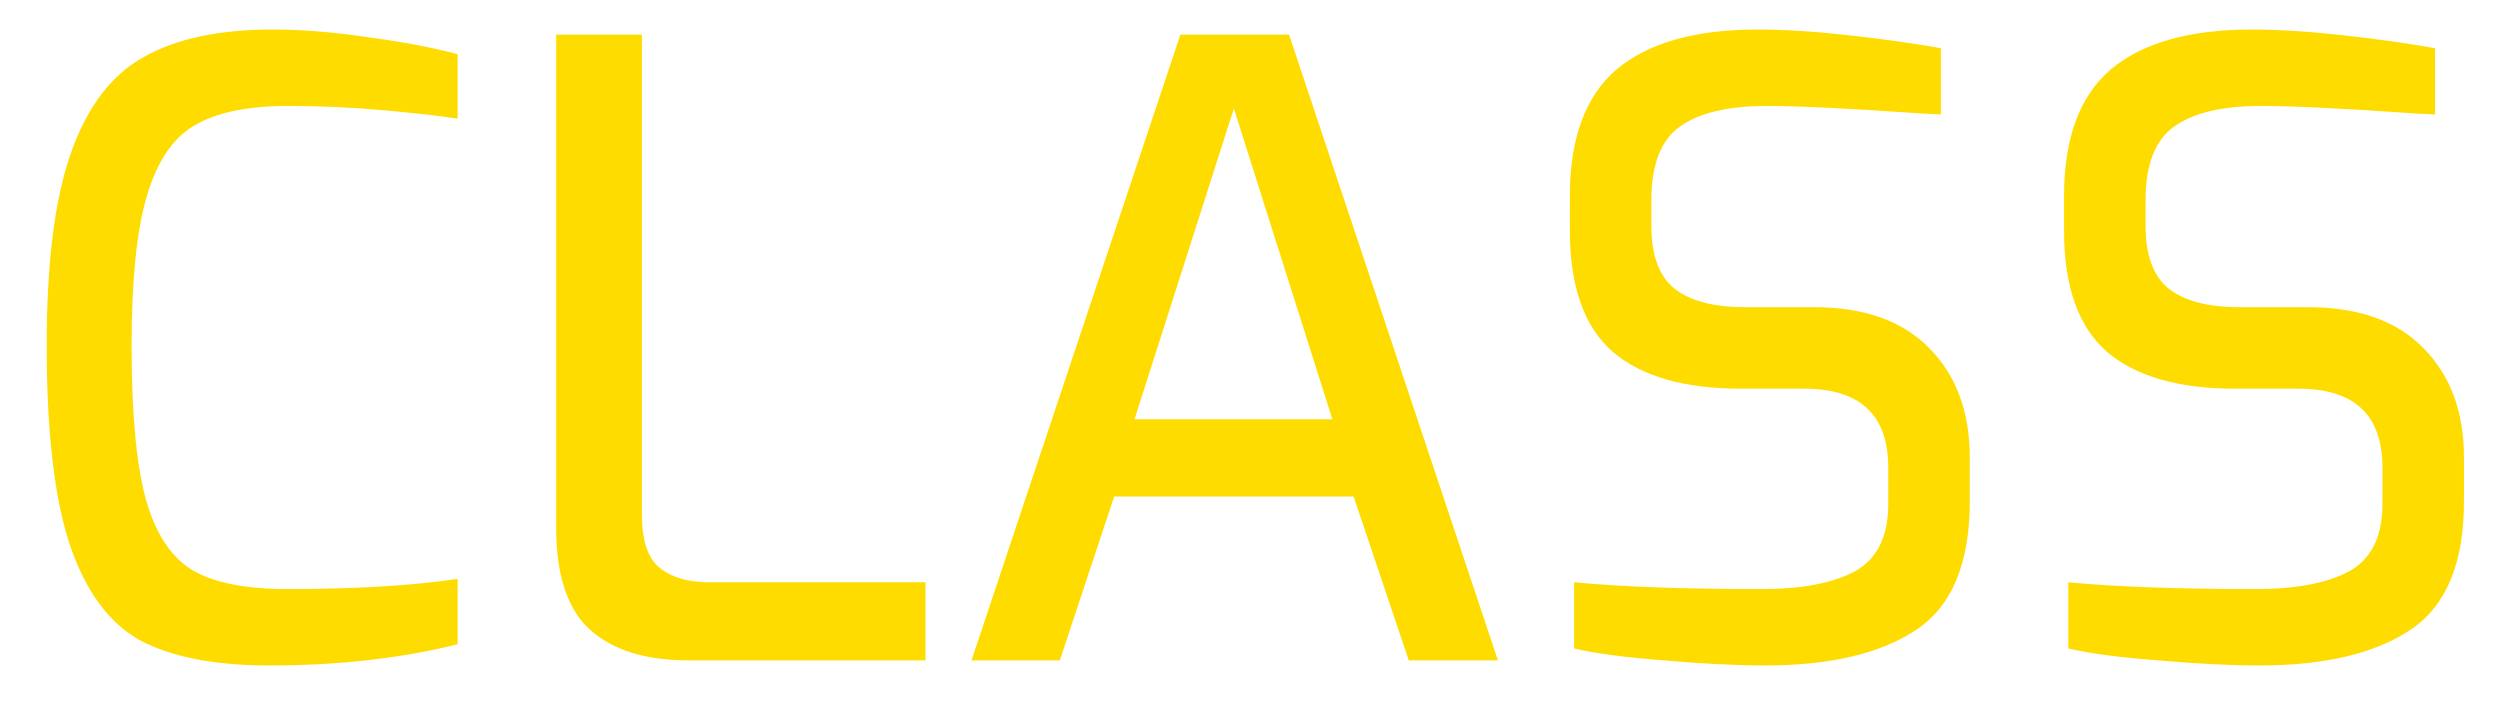 <svg width="53" height="15" viewBox="0 0 53 15" fill="none" xmlns="http://www.w3.org/2000/svg">
<path d="M5.706 14.108C4.566 14.108 3.66 13.934 2.988 13.586C2.328 13.226 1.83 12.56 1.494 11.588C1.158 10.604 0.99 9.182 0.99 7.322C0.99 5.558 1.164 4.19 1.512 3.218C1.86 2.246 2.376 1.574 3.06 1.202C3.744 0.818 4.65 0.626 5.778 0.626C6.402 0.626 7.074 0.68 7.794 0.788C8.514 0.884 9.15 1.004 9.702 1.148V2.516C9.318 2.456 8.79 2.396 8.118 2.336C7.446 2.276 6.774 2.246 6.102 2.246C5.25 2.246 4.59 2.384 4.122 2.66C3.666 2.924 3.33 3.422 3.114 4.154C2.898 4.874 2.79 5.936 2.79 7.34C2.79 8.78 2.892 9.866 3.096 10.598C3.3 11.318 3.63 11.816 4.086 12.092C4.542 12.356 5.208 12.488 6.084 12.488C7.536 12.488 8.742 12.416 9.702 12.272V13.658C8.502 13.958 7.17 14.108 5.706 14.108ZM14.599 14C13.687 14 12.991 13.784 12.511 13.352C12.031 12.92 11.791 12.2 11.791 11.192V0.734H13.609V10.922C13.609 11.462 13.735 11.834 13.987 12.038C14.239 12.242 14.587 12.344 15.031 12.344H19.621V14H14.599ZM25.024 0.734H27.328L31.756 14H29.866L28.696 10.526H23.62L22.468 14H20.596L25.024 0.734ZM28.246 8.888L26.158 2.3L24.052 8.888H28.246ZM37.421 14.108C36.809 14.108 36.095 14.072 35.279 14C34.475 13.94 33.839 13.856 33.371 13.748V12.344C34.367 12.44 35.693 12.488 37.349 12.488C38.201 12.488 38.861 12.362 39.329 12.11C39.797 11.846 40.031 11.372 40.031 10.688V9.914C40.031 8.798 39.437 8.24 38.249 8.24H36.899C35.711 8.24 34.811 7.982 34.199 7.466C33.587 6.938 33.281 6.08 33.281 4.892V4.154C33.281 2.93 33.611 2.036 34.271 1.472C34.943 0.908 35.939 0.626 37.259 0.626C37.835 0.626 38.495 0.668 39.239 0.752C39.983 0.836 40.619 0.926 41.147 1.022V2.426L40.769 2.408C39.233 2.3 38.129 2.246 37.457 2.246C36.641 2.246 36.029 2.39 35.621 2.678C35.213 2.966 35.009 3.488 35.009 4.244V4.784C35.009 5.408 35.171 5.852 35.495 6.116C35.831 6.38 36.329 6.512 36.989 6.512H38.447C39.527 6.512 40.349 6.806 40.913 7.394C41.477 7.97 41.759 8.738 41.759 9.698V10.634C41.759 11.942 41.381 12.848 40.625 13.352C39.869 13.856 38.801 14.108 37.421 14.108ZM47.898 14.108C47.286 14.108 46.572 14.072 45.756 14C44.952 13.94 44.316 13.856 43.848 13.748V12.344C44.844 12.44 46.17 12.488 47.826 12.488C48.678 12.488 49.338 12.362 49.806 12.11C50.274 11.846 50.508 11.372 50.508 10.688V9.914C50.508 8.798 49.914 8.24 48.726 8.24H47.376C46.188 8.24 45.288 7.982 44.676 7.466C44.064 6.938 43.758 6.08 43.758 4.892V4.154C43.758 2.93 44.088 2.036 44.748 1.472C45.42 0.908 46.416 0.626 47.736 0.626C48.312 0.626 48.972 0.668 49.716 0.752C50.46 0.836 51.096 0.926 51.624 1.022V2.426L51.246 2.408C49.71 2.3 48.606 2.246 47.934 2.246C47.118 2.246 46.506 2.39 46.098 2.678C45.69 2.966 45.486 3.488 45.486 4.244V4.784C45.486 5.408 45.648 5.852 45.972 6.116C46.308 6.38 46.806 6.512 47.466 6.512H48.924C50.004 6.512 50.826 6.806 51.39 7.394C51.954 7.97 52.236 8.738 52.236 9.698V10.634C52.236 11.942 51.858 12.848 51.102 13.352C50.346 13.856 49.278 14.108 47.898 14.108Z" fill="#FFDC00"/>
</svg>
